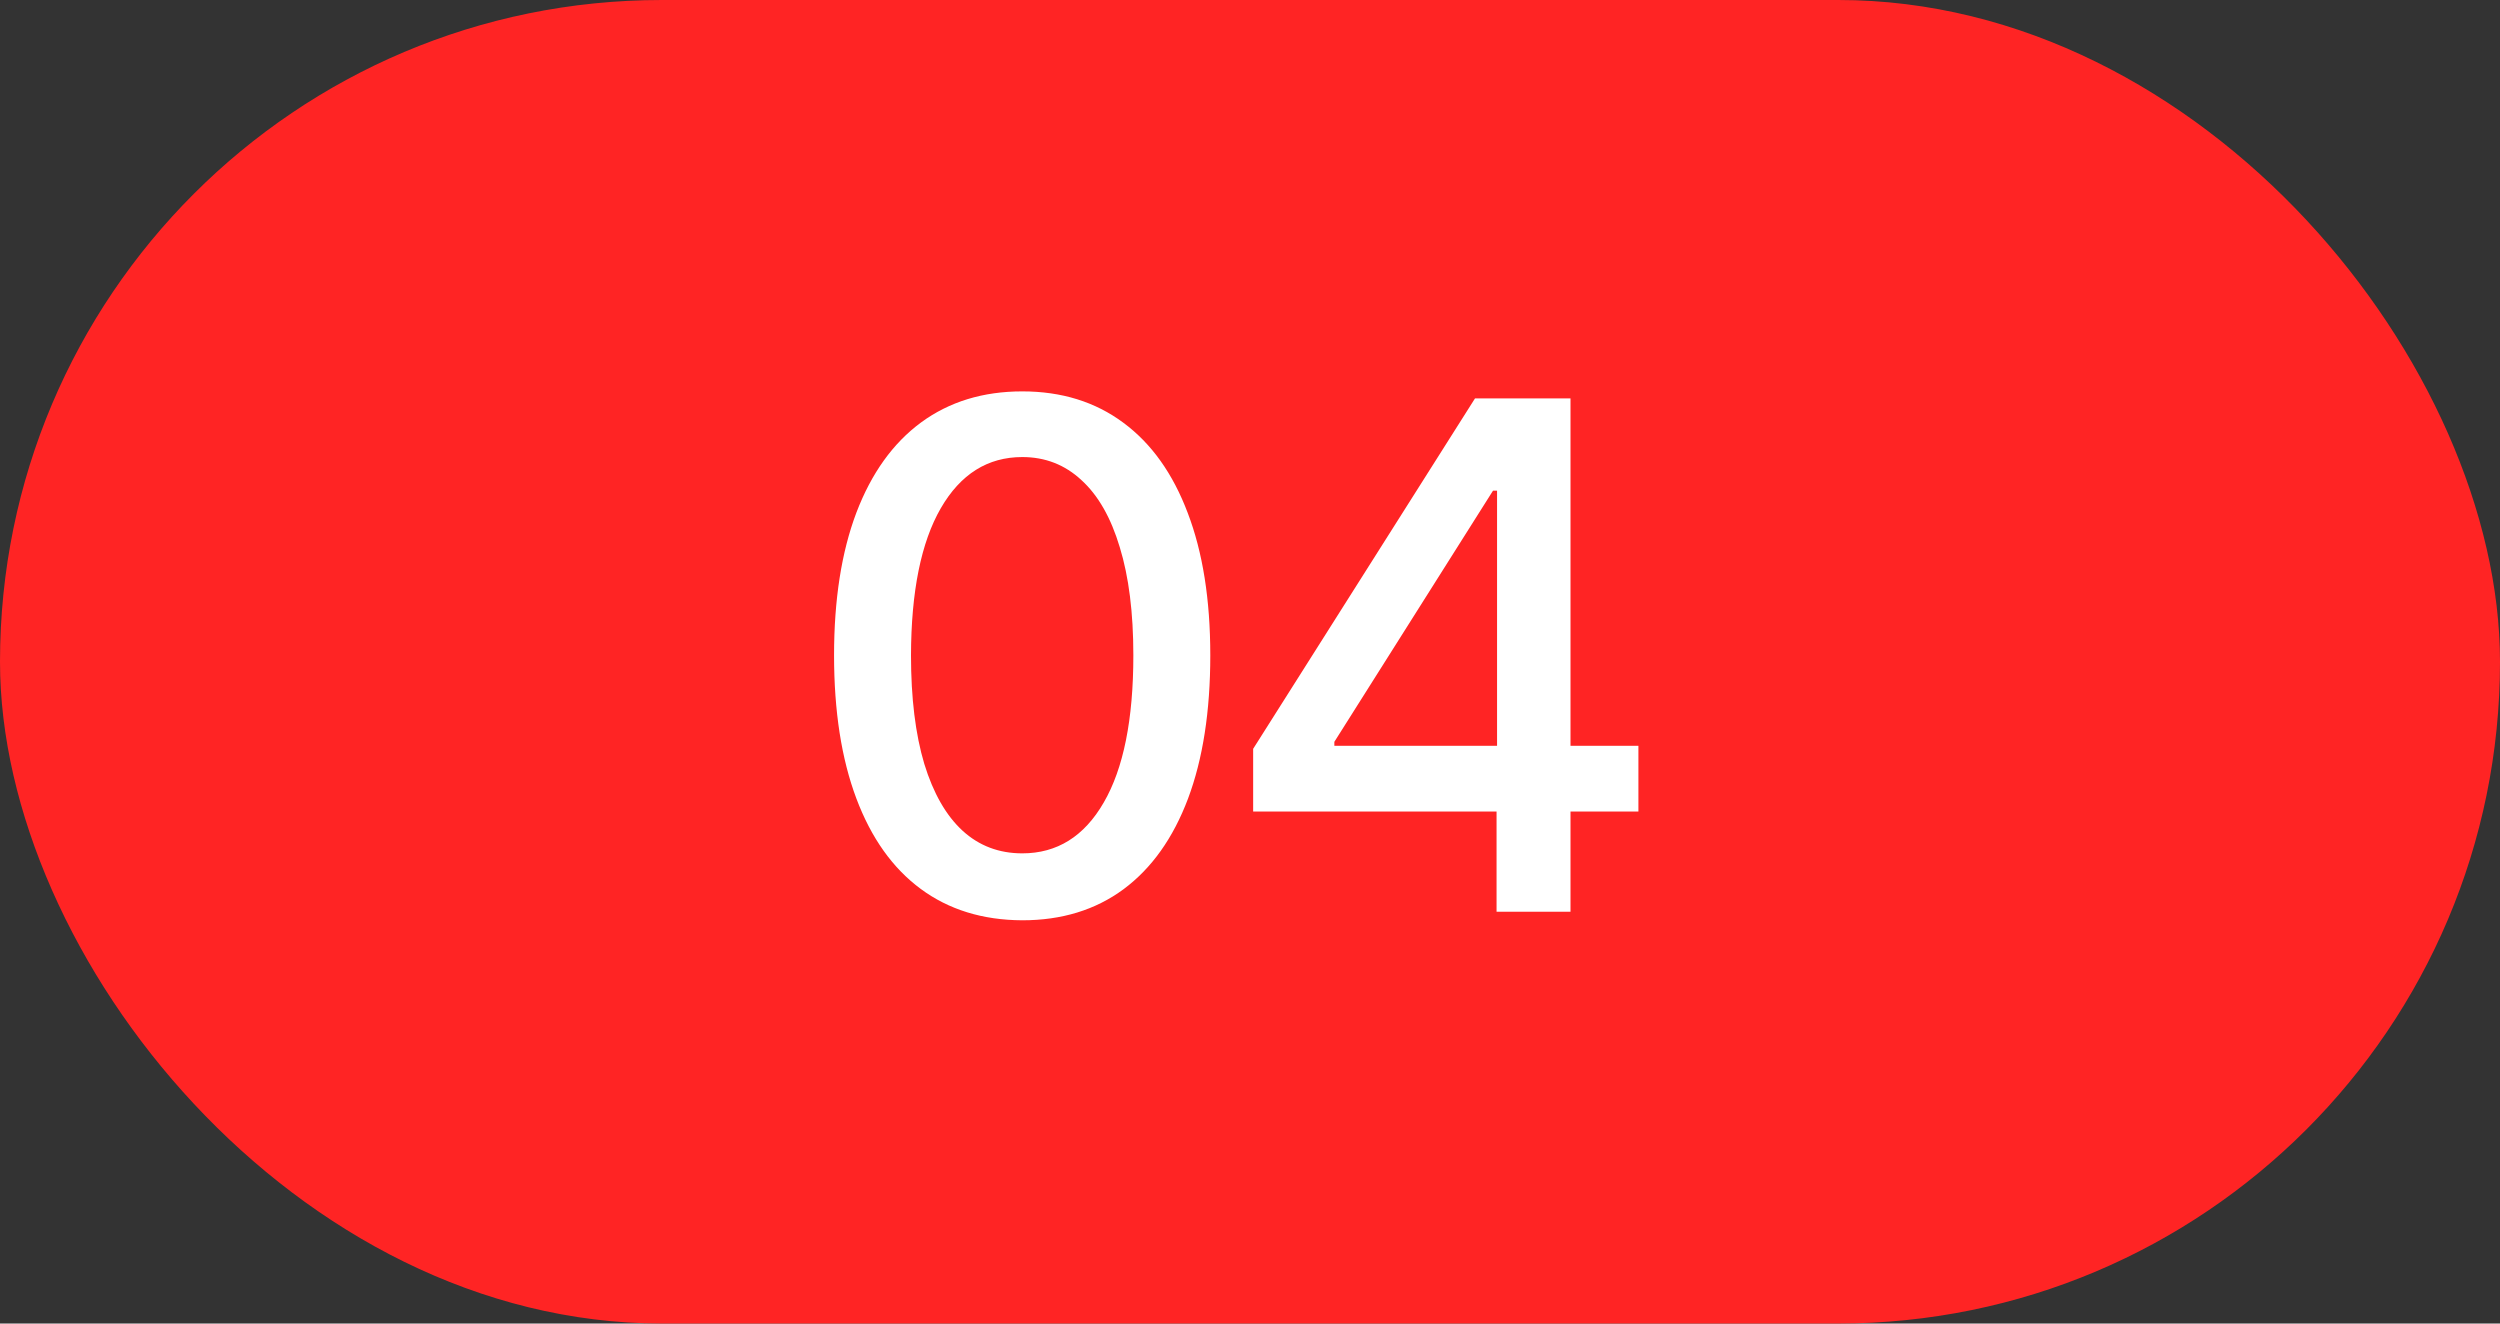 <?xml version="1.0" encoding="UTF-8"?> <svg xmlns="http://www.w3.org/2000/svg" width="85" height="45" viewBox="0 0 85 45" fill="none"><rect x="0" y="0" width="85" height="45" fill="#333333" stroke="none"/><rect width="85" height="45" rx="22.5" fill="#FF2424"></rect><path d="M34.758 31.29C33.411 31.284 32.261 30.929 31.306 30.224C30.352 29.52 29.622 28.494 29.116 27.148C28.61 25.801 28.358 24.179 28.358 22.281C28.358 20.389 28.61 18.773 29.116 17.432C29.627 16.091 30.36 15.068 31.315 14.364C32.275 13.659 33.423 13.307 34.758 13.307C36.093 13.307 37.238 13.662 38.193 14.372C39.147 15.077 39.877 16.099 40.383 17.44C40.894 18.776 41.15 20.389 41.15 22.281C41.15 24.185 40.897 25.81 40.392 27.156C39.886 28.497 39.156 29.523 38.201 30.233C37.247 30.938 36.099 31.29 34.758 31.29ZM34.758 29.014C35.94 29.014 36.863 28.438 37.528 27.284C38.198 26.131 38.534 24.463 38.534 22.281C38.534 20.832 38.38 19.608 38.073 18.608C37.772 17.602 37.338 16.841 36.769 16.324C36.207 15.801 35.536 15.54 34.758 15.54C33.582 15.54 32.659 16.119 31.988 17.278C31.318 18.438 30.98 20.105 30.974 22.281C30.974 23.736 31.125 24.966 31.426 25.972C31.733 26.972 32.167 27.73 32.73 28.247C33.292 28.759 33.968 29.014 34.758 29.014ZM42.607 27.591V25.46L50.15 13.546H51.829V16.682H50.763L45.368 25.222V25.358H55.706V27.591H42.607ZM50.883 31V26.943L50.9 25.972V13.546H53.397V31H50.883Z" fill="white"></path></svg> 